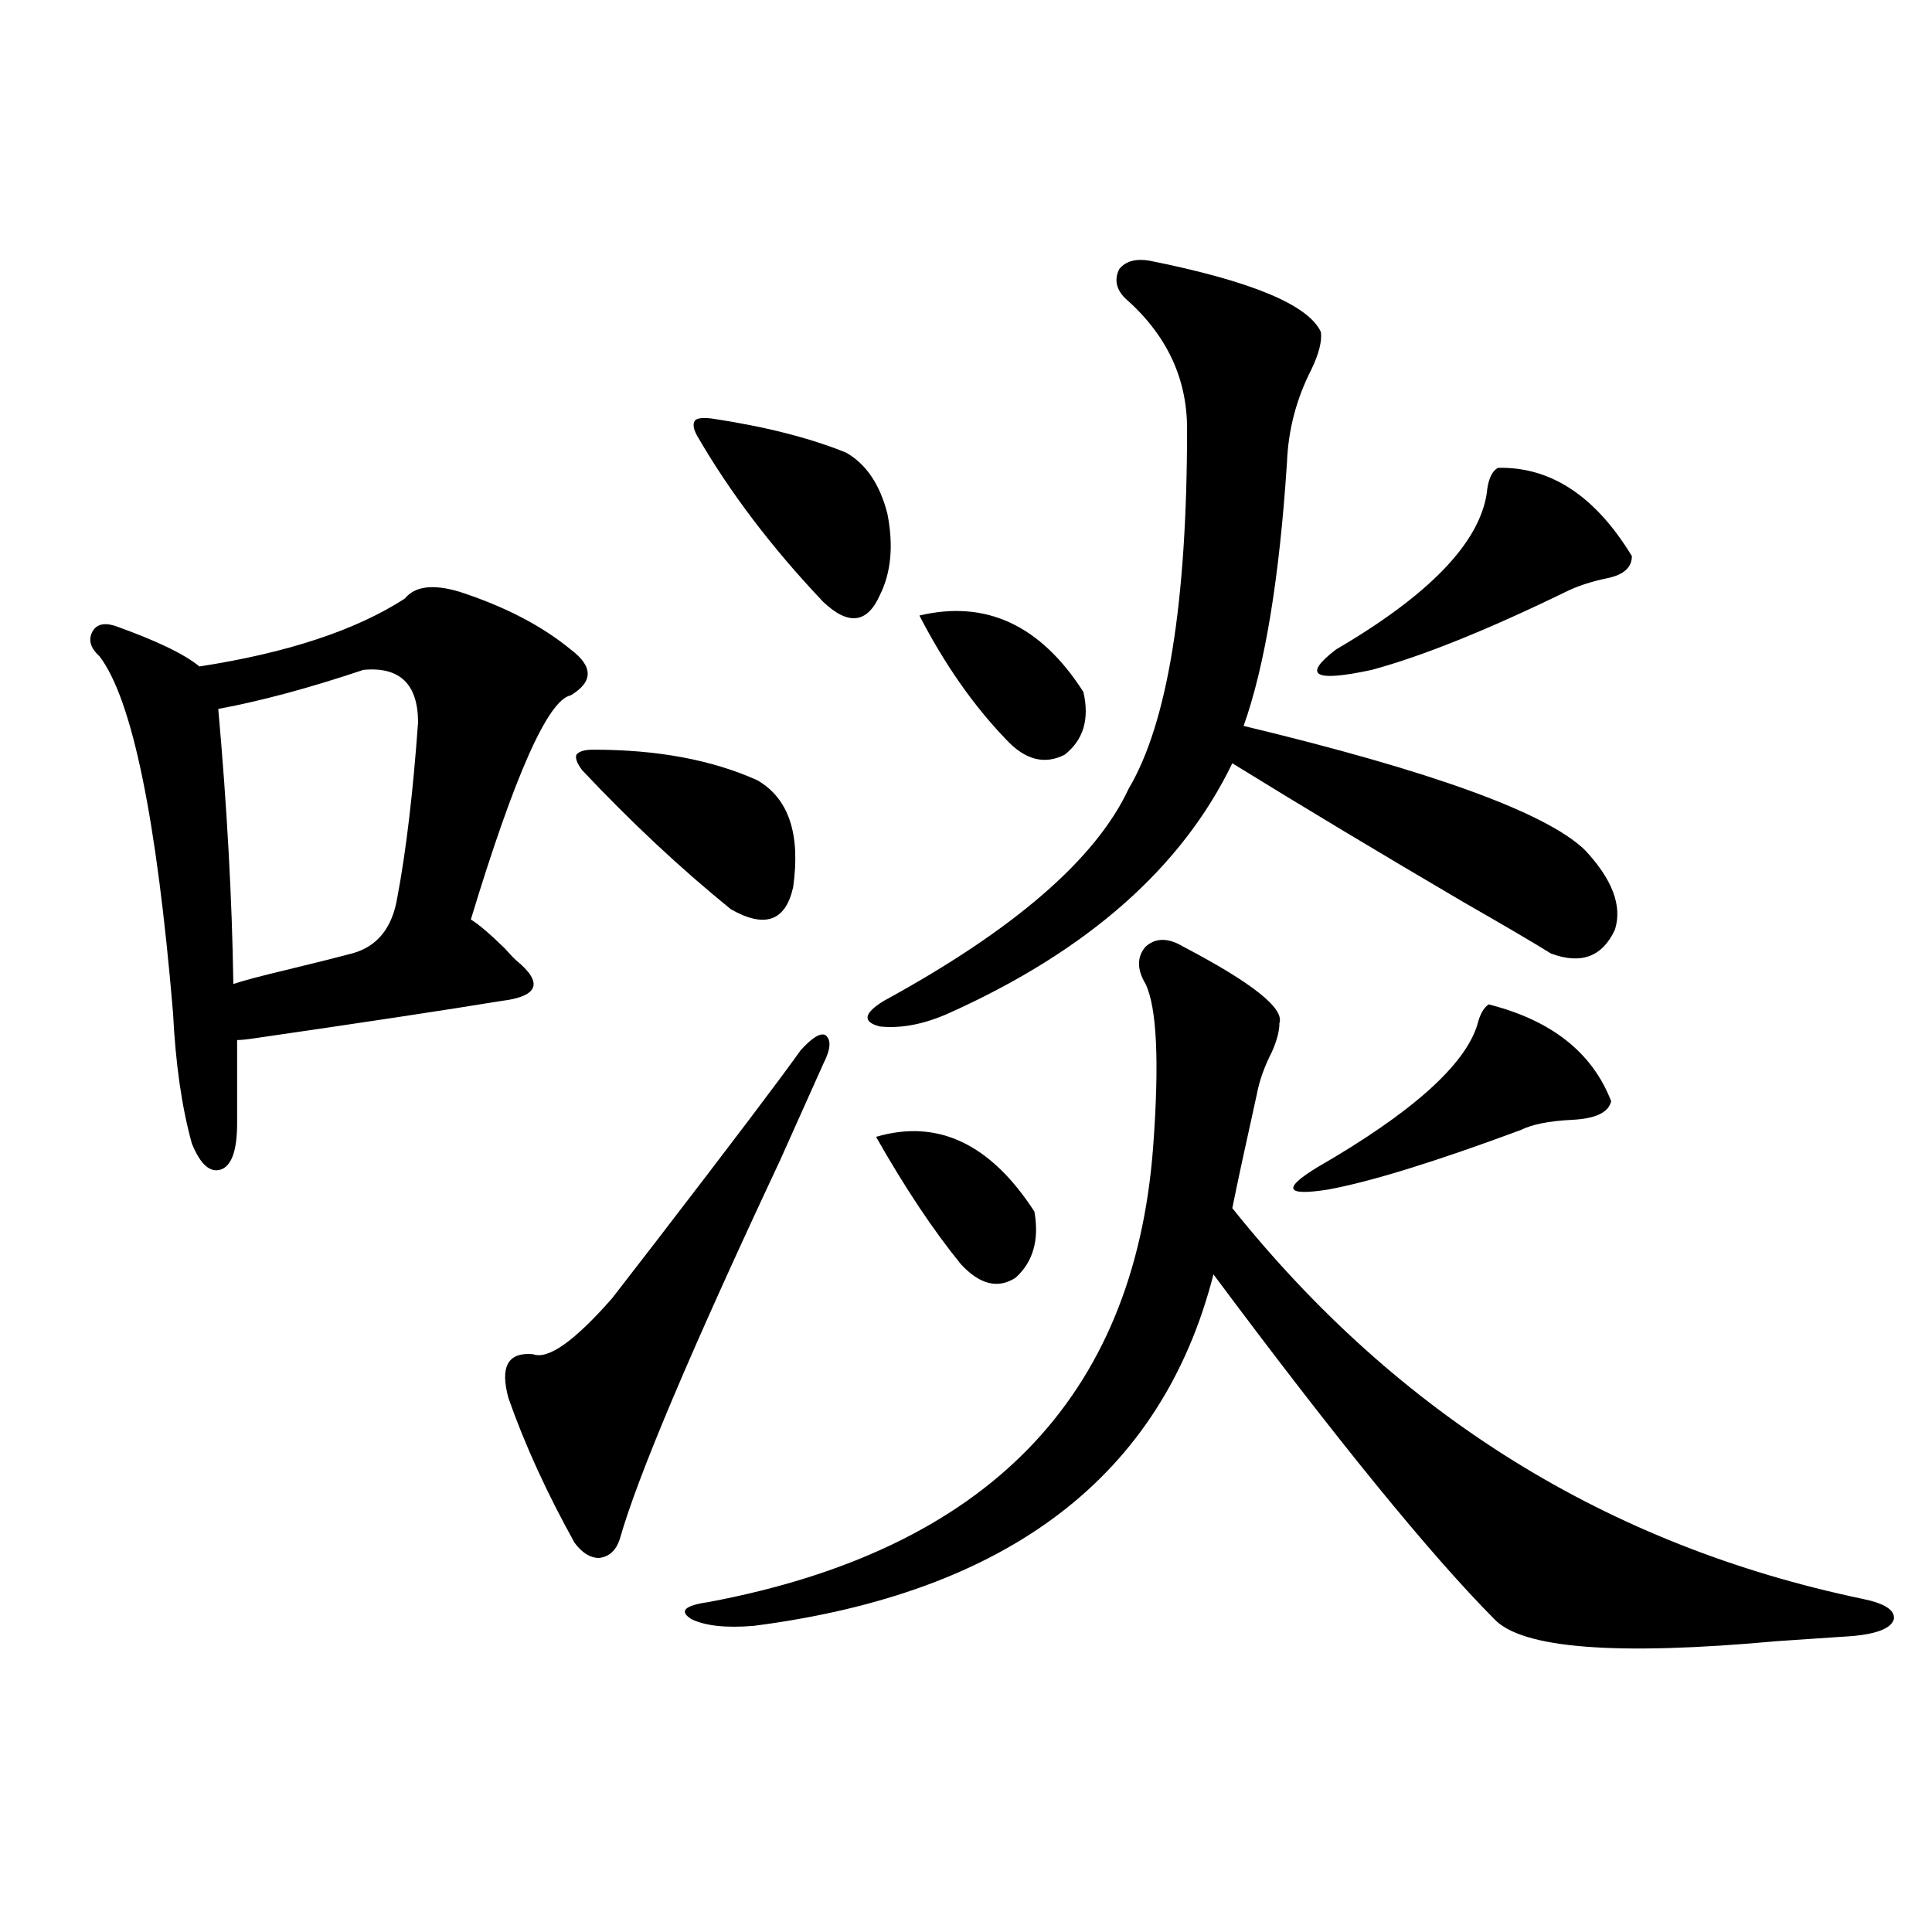 <?xml version="1.0" encoding="utf-8"?>
<!-- Generator: Adobe Illustrator 16.0.0, SVG Export Plug-In . SVG Version: 6.00 Build 0)  -->
<!DOCTYPE svg PUBLIC "-//W3C//DTD SVG 1.1//EN" "http://www.w3.org/Graphics/SVG/1.1/DTD/svg11.dtd">
<svg version="1.1" id="图层_1" xmlns="http://www.w3.org/2000/svg" xmlns:xlink="http://www.w3.org/1999/xlink" x="0px" y="0px"
	 width="1000px" height="1000px" viewBox="0 0 1000 1000" enable-background="new 0 0 1000 1000" xml:space="preserve">
<path d="M237.848,306.297c23.414,7.622,42.591,17.578,57.56,29.883c11.707,8.789,11.707,16.699,0,23.73
	c-11.707,2.349-28.947,41.021-51.706,116.016c3.902,2.349,9.756,7.334,17.561,14.941c2.592,2.939,4.543,4.985,5.854,6.152
	c7.149,5.864,10.076,10.547,8.78,14.063c-1.311,3.516-6.829,5.864-16.585,7.031c-28.627,4.697-71.218,11.138-127.802,19.336
	c-3.902,0.591-6.829,0.879-8.78,0.879v43.066c0,13.486-2.606,21.396-7.805,23.73c-5.854,2.349-11.066-2.046-15.609-13.184
	c-5.213-18.745-8.46-41.309-9.756-67.676c-8.46-100.771-21.143-162.295-38.048-184.57c-4.558-4.092-5.854-8.198-3.902-12.305
	c1.951-4.092,5.854-5.273,11.707-3.516c21.463,7.622,36.097,14.653,43.901,21.094c45.518-7.031,80.974-18.745,106.339-35.156
	C214.754,303.372,224.189,302.205,237.848,306.297z M188.093,346.727c-27.972,9.38-53.017,16.123-75.12,20.215
	c4.543,50.977,7.149,98.438,7.805,142.383c5.198-1.758,13.979-4.092,26.341-7.031c16.905-4.092,28.612-7.031,35.121-8.789
	c13.003-3.516,20.808-13.184,23.414-29.004c4.543-24.019,8.125-54.189,10.731-90.527
	C216.385,354.061,206.949,344.969,188.093,346.727z M414.429,543.602c5.854-6.44,10.076-9.077,12.683-7.91
	c3.247,2.349,2.927,7.334-0.976,14.941c-3.902,8.789-11.387,25.488-22.438,50.098c-46.188,98.438-73.824,163.779-82.925,195.996
	c-1.951,5.864-5.533,9.092-10.731,9.668c-4.558,0-8.78-2.637-12.683-7.91c-14.313-25.776-25.7-50.674-34.146-74.707
	c-4.558-16.396-0.335-24.019,12.683-22.852c7.805,2.939,21.463-6.729,40.975-29.004c4.543-5.85,12.027-15.518,22.438-29.004
	C378.973,591.365,404.018,558.255,414.429,543.602z M307.114,388.035c33.17,0,61.462,5.273,84.876,15.82
	c16.25,9.38,22.438,27.837,18.536,55.371c-3.902,17.578-14.634,21.396-32.194,11.426c-26.021-21.094-51.706-45.112-77.071-72.07
	c-2.606-3.516-3.582-6.152-2.927-7.91C299.63,388.914,302.557,388.035,307.114,388.035z M612.473,489.988
	c35.762,18.76,52.347,31.943,49.755,39.551c0,4.106-1.311,9.092-3.902,14.941c-3.902,7.622-6.509,14.941-7.805,21.973
	c-5.854,26.367-10.091,46.006-12.683,58.887C723.689,732.566,832.3,799.954,963.684,827.488
	c11.707,2.349,17.226,5.851,16.585,10.547c-1.311,4.684-8.46,7.608-21.463,8.789c-9.115,0.577-22.118,1.456-39.023,2.637
	c-83.26,7.608-132.039,3.805-146.338-11.426c-33.17-33.398-81.629-92.861-145.362-178.418
	c-26.676,104.302-106.019,164.946-238.043,181.934c-14.313,1.168-25.045,0-32.194-3.516c-6.509-4.105-3.582-7.031,8.78-8.789
	c143.731-26.943,220.482-105.469,230.238-235.547c3.247-43.945,1.951-72.07-3.902-84.375c-4.558-7.607-4.558-14.063,0-19.336
	C598.159,485.306,604.668,485.306,612.473,489.988z M368.576,216.648c27.316,4.106,50.396,9.971,69.267,17.578
	c10.396,5.864,17.561,16.411,21.463,31.641c3.247,16.411,1.951,30.474-3.902,42.188c-6.509,14.653-16.265,15.82-29.268,3.516
	c-26.676-28.125-48.459-56.826-65.364-86.133c-1.951-3.516-2.286-6.152-0.976-7.91C361.092,216.36,364.019,216.072,368.576,216.648z
	 M594.912,134.91c52.682,10.547,82.27,22.852,88.778,36.914c0.641,4.697-0.976,11.138-4.878,19.336
	c-7.805,15.244-12.042,31.353-12.683,48.34c-3.902,59.766-11.387,105.181-22.438,136.23c97.559,23.442,156.414,44.824,176.581,64.16
	c14.299,15.244,19.512,29.004,15.609,41.309c-6.509,14.063-17.561,18.169-33.17,12.305c-8.46-5.273-23.414-14.063-44.877-26.367
	c-42.926-25.186-82.925-49.219-119.997-72.07c-26.021,53.916-74.8,96.982-146.338,129.199c-13.018,5.864-25.045,8.213-36.097,7.031
	c-9.115-2.334-8.46-6.729,1.951-13.184c67.636-36.914,109.906-73.525,126.826-109.863c20.152-33.975,30.243-96.089,30.243-186.328
	c0-26.367-10.731-48.916-32.194-67.676c-4.558-4.683-5.533-9.668-2.927-14.941C582.55,135.213,587.748,133.743,594.912,134.91z
	 M453.452,588.426c31.859-9.365,59.176,3.516,81.949,38.672c2.592,14.653-0.655,26.079-9.756,34.277
	c-9.115,5.864-18.536,3.516-28.292-7.031C483.04,636.766,468.406,614.793,453.452,588.426z M475.891,318.602
	c34.466-8.198,62.758,4.985,84.876,39.551c3.247,14.063,0,24.912-9.756,32.52c-10.411,5.273-20.487,2.637-30.243-7.91
	C503.848,365.184,488.894,343.802,475.891,318.602z M770.518,519.871c32.515,8.213,53.657,24.912,63.413,50.098
	c-1.311,5.864-8.14,9.092-20.487,9.668c-11.707,0.591-20.487,2.349-26.341,5.273c-44.236,16.411-77.406,26.67-99.51,30.762
	c-22.118,3.516-24.069-0.288-5.854-11.426c48.779-28.125,76.416-52.734,82.925-73.828
	C765.96,525.145,767.911,521.629,770.518,519.871z M775.396,242.137c27.316-0.576,50.396,14.653,69.267,45.703
	c0,5.864-4.237,9.668-12.683,11.426c-8.46,1.758-15.609,4.106-21.463,7.031c-40.975,19.927-74.479,33.398-100.485,40.43
	c-29.923,6.455-36.097,2.939-18.536-10.547c48.124-28.125,74.145-55.068,78.047-80.859
	C770.183,248.289,772.134,243.895,775.396,242.137z"/>
</svg>
